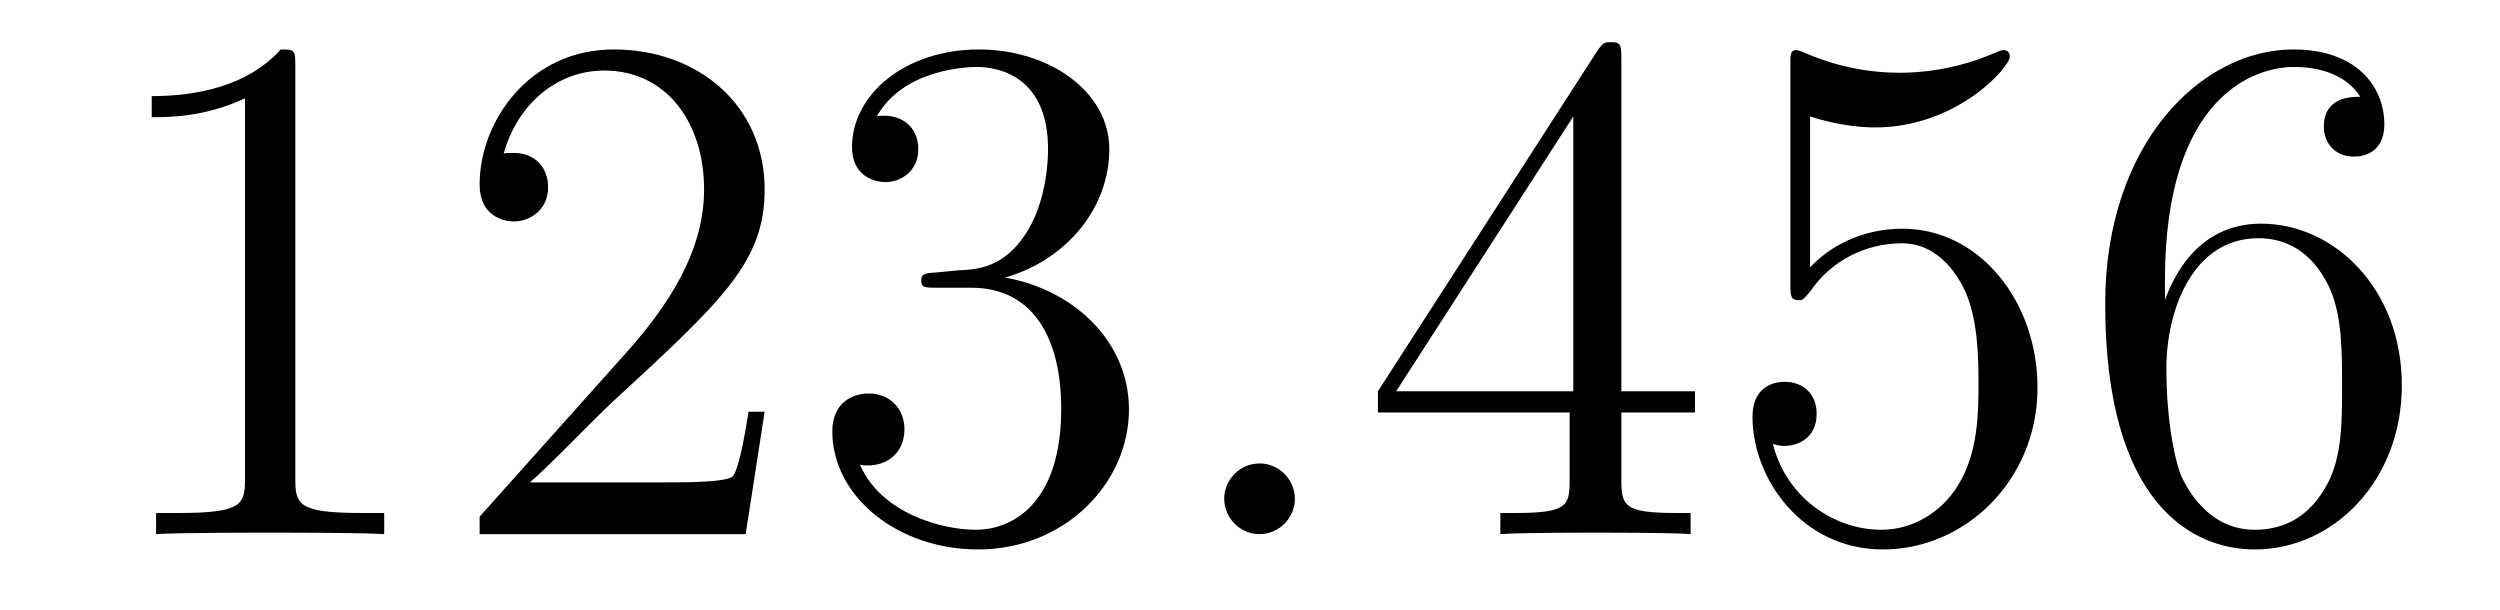 <?xml version='1.0'?>
<!-- This file was generated by dvisvgm 1.14.1 -->
<svg height='10pt' version='1.1' viewBox='0 -10 41 10' width='41pt' xmlns='http://www.w3.org/2000/svg' xmlns:xlink='http://www.w3.org/1999/xlink'>
<g id='page1'>
<g transform='matrix(1 0 0 1 -127 653)'>
<path d='M131.843 -661.902C131.843 -662.178 131.843 -662.189 131.604 -662.189C131.317 -661.867 130.719 -661.424 129.488 -661.424V-661.078C129.763 -661.078 130.36 -661.078 131.018 -661.388V-655.16C131.018 -654.73 130.982 -654.587 129.93 -654.587H129.56V-654.24C129.882 -654.264 131.042 -654.264 131.436 -654.264C131.831 -654.264 132.978 -654.264 133.301 -654.24V-654.587H132.931C131.879 -654.587 131.843 -654.73 131.843 -655.16V-661.902ZM139.54 -656.248H139.277C139.241 -656.045 139.145 -655.387 139.026 -655.196C138.942 -655.089 138.261 -655.089 137.902 -655.089H135.691C136.013 -655.364 136.742 -656.129 137.053 -656.416C138.87 -658.089 139.54 -658.711 139.54 -659.894C139.54 -661.269 138.452 -662.189 137.065 -662.189C135.679 -662.189 134.866 -661.006 134.866 -659.978C134.866 -659.368 135.392 -659.368 135.427 -659.368C135.679 -659.368 135.989 -659.547 135.989 -659.93C135.989 -660.265 135.762 -660.492 135.427 -660.492C135.32 -660.492 135.296 -660.492 135.26 -660.48C135.487 -661.293 136.133 -661.843 136.91 -661.843C137.926 -661.843 138.547 -660.994 138.547 -659.894C138.547 -658.878 137.962 -657.993 137.281 -657.228L134.866 -654.527V-654.24H139.229L139.54 -656.248ZM142.359 -658.532C142.156 -658.52 142.108 -658.507 142.108 -658.4C142.108 -658.281 142.168 -658.281 142.383 -658.281H142.933C143.949 -658.281 144.404 -657.444 144.404 -656.296C144.404 -654.73 143.591 -654.312 143.005 -654.312C142.431 -654.312 141.451 -654.587 141.104 -655.376C141.487 -655.316 141.833 -655.531 141.833 -655.961C141.833 -656.308 141.582 -656.547 141.248 -656.547C140.961 -656.547 140.65 -656.38 140.65 -655.926C140.65 -654.862 141.714 -653.989 143.041 -653.989C144.463 -653.989 145.515 -655.077 145.515 -656.284C145.515 -657.384 144.631 -658.245 143.483 -658.448C144.523 -658.747 145.193 -659.619 145.193 -660.552C145.193 -661.496 144.212 -662.189 143.053 -662.189C141.857 -662.189 140.973 -661.46 140.973 -660.588C140.973 -660.109 141.343 -660.014 141.523 -660.014C141.774 -660.014 142.06 -660.193 142.06 -660.552C142.06 -660.934 141.774 -661.102 141.511 -661.102C141.439 -661.102 141.415 -661.102 141.379 -661.09C141.833 -661.902 142.957 -661.902 143.017 -661.902C143.411 -661.902 144.188 -661.723 144.188 -660.552C144.188 -660.325 144.153 -659.655 143.806 -659.141C143.447 -658.615 143.041 -658.579 142.718 -658.567L142.359 -658.532Z' fill-rule='evenodd'/>
<path d='M148.236 -654.814C148.236 -655.16 147.949 -655.4 147.662 -655.4C147.316 -655.4 147.077 -655.113 147.077 -654.826C147.077 -654.479 147.364 -654.24 147.651 -654.24C147.997 -654.24 148.236 -654.527 148.236 -654.814Z' fill-rule='evenodd'/>
<path d='M153.59 -662.022C153.59 -662.249 153.59 -662.309 153.423 -662.309C153.327 -662.309 153.292 -662.309 153.196 -662.166L149.598 -656.583V-656.236H152.742V-655.148C152.742 -654.706 152.718 -654.587 151.845 -654.587H151.606V-654.24C151.881 -654.264 152.825 -654.264 153.16 -654.264C153.495 -654.264 154.451 -654.264 154.726 -654.24V-654.587H154.487C153.626 -654.587 153.59 -654.706 153.59 -655.148V-656.236H154.798V-656.583H153.59V-662.022ZM152.802 -661.09V-656.583H149.897L152.802 -661.09ZM156.685 -661.09C157.199 -660.922 157.617 -660.91 157.749 -660.91C159.1 -660.91 159.961 -661.902 159.961 -662.07C159.961 -662.118 159.936 -662.178 159.865 -662.178C159.841 -662.178 159.817 -662.178 159.709 -662.13C159.04 -661.843 158.466 -661.807 158.156 -661.807C157.366 -661.807 156.805 -662.046 156.577 -662.142C156.494 -662.178 156.47 -662.178 156.458 -662.178C156.362 -662.178 156.362 -662.106 156.362 -661.914V-658.364C156.362 -658.149 156.362 -658.077 156.506 -658.077C156.566 -658.077 156.577 -658.089 156.697 -658.233C157.032 -658.723 157.594 -659.01 158.191 -659.01C158.825 -659.01 159.136 -658.424 159.231 -658.221C159.435 -657.754 159.447 -657.169 159.447 -656.714C159.447 -656.26 159.447 -655.579 159.112 -655.041C158.849 -654.611 158.382 -654.312 157.857 -654.312C157.067 -654.312 156.291 -654.85 156.075 -655.722C156.135 -655.698 156.207 -655.687 156.267 -655.687C156.47 -655.687 156.793 -655.806 156.793 -656.212C156.793 -656.547 156.566 -656.738 156.267 -656.738C156.051 -656.738 155.741 -656.631 155.741 -656.165C155.741 -655.148 156.554 -653.989 157.881 -653.989C159.231 -653.989 160.415 -655.125 160.415 -656.643C160.415 -658.065 159.458 -659.249 158.203 -659.249C157.522 -659.249 156.996 -658.95 156.685 -658.615V-661.09ZM162.505 -658.4C162.505 -661.424 163.975 -661.902 164.621 -661.902C165.051 -661.902 165.482 -661.771 165.709 -661.413C165.565 -661.413 165.111 -661.413 165.111 -660.922C165.111 -660.659 165.291 -660.432 165.601 -660.432C165.9 -660.432 166.103 -660.612 166.103 -660.958C166.103 -661.58 165.649 -662.189 164.609 -662.189C163.103 -662.189 161.525 -660.648 161.525 -658.017C161.525 -654.73 162.96 -653.989 163.975 -653.989C165.279 -653.989 166.39 -655.125 166.39 -656.679C166.39 -658.268 165.279 -659.332 164.083 -659.332C163.019 -659.332 162.625 -658.412 162.505 -658.077V-658.4ZM163.975 -654.312C163.222 -654.312 162.864 -654.981 162.756 -655.232C162.649 -655.543 162.529 -656.129 162.529 -656.966C162.529 -657.91 162.96 -659.093 164.035 -659.093C164.693 -659.093 165.039 -658.651 165.219 -658.245C165.41 -657.802 165.41 -657.205 165.41 -656.691C165.41 -656.081 165.41 -655.543 165.183 -655.089C164.884 -654.515 164.454 -654.312 163.975 -654.312Z' fill-rule='evenodd'/>
</g>
</g>
</svg>
